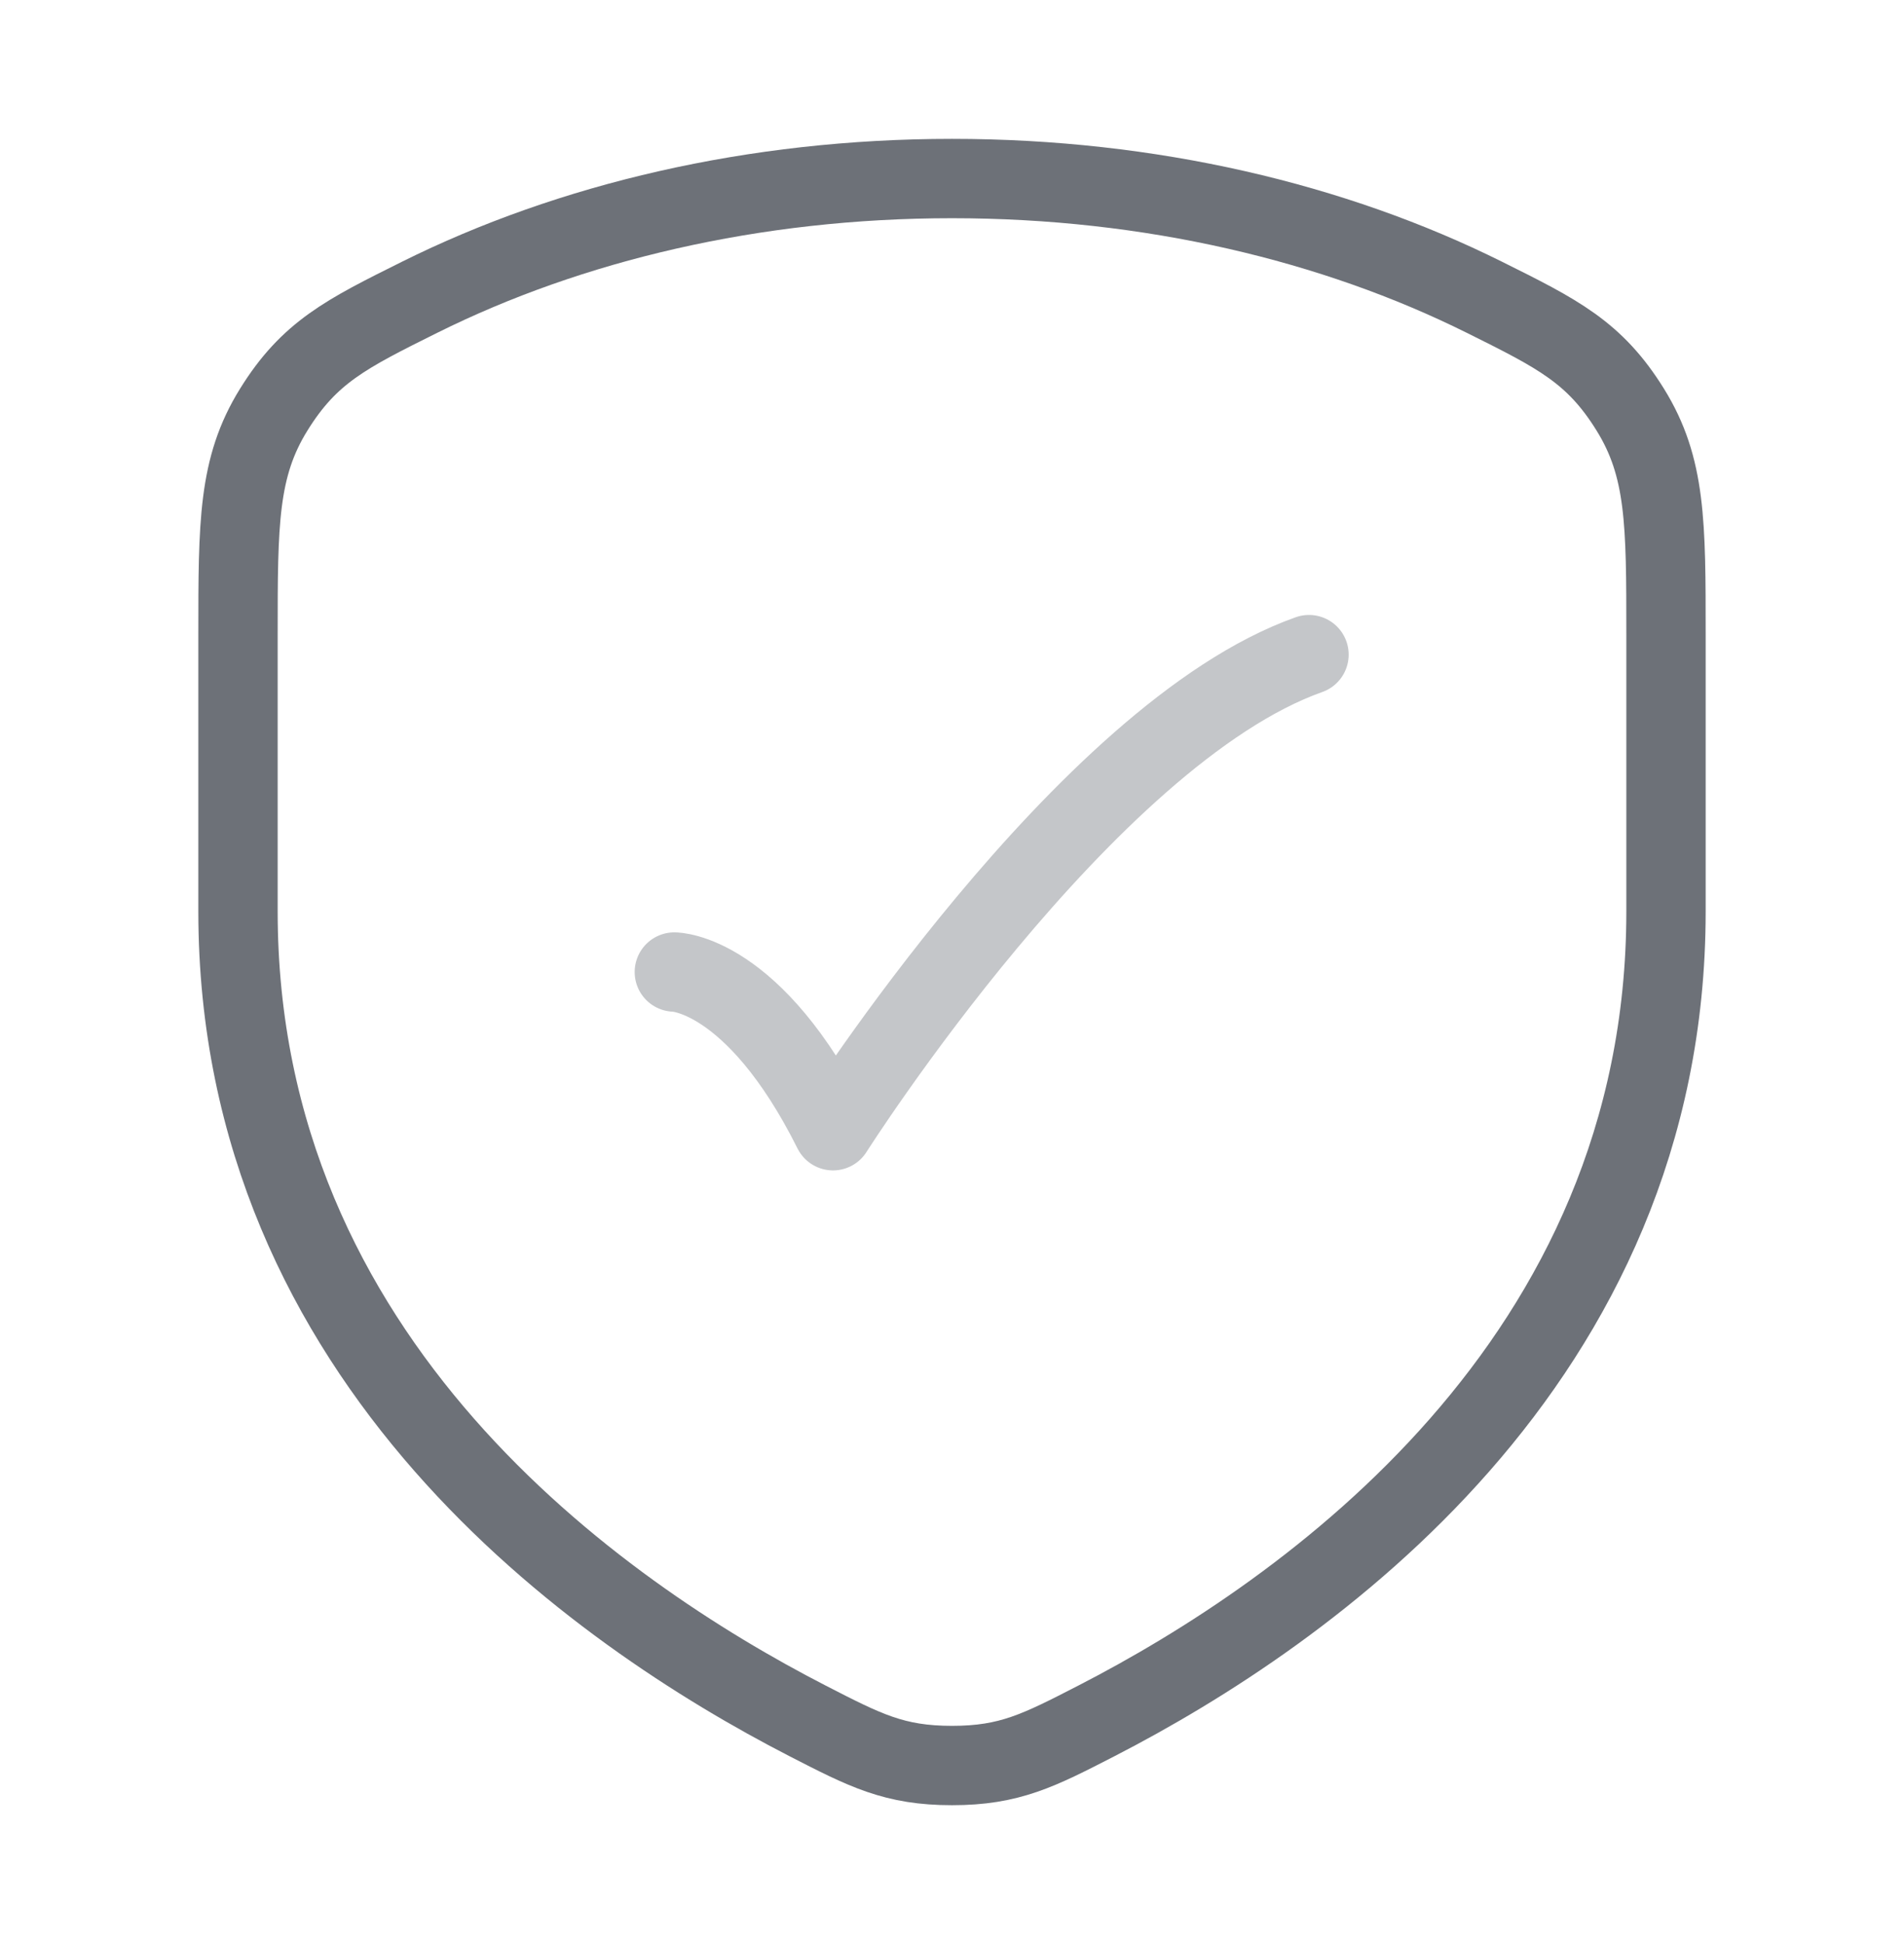 <svg width="48" height="49" viewBox="0 0 48 49" fill="none" xmlns="http://www.w3.org/2000/svg">
<path d="M37.418 7.491C33.633 5.608 29.002 4.5 24 4.5C18.998 4.5 14.367 5.608 10.582 7.491C8.726 8.414 7.798 8.876 6.899 10.328C6 11.779 6 13.185 6 15.996V22.974C6 34.341 15.085 40.661 20.346 43.368C21.813 44.123 22.547 44.5 24 44.5C25.453 44.5 26.187 44.123 27.654 43.368C32.915 40.661 42 34.341 42 22.974V15.996C42 13.185 42 11.779 41.101 10.328C40.202 8.876 39.274 8.414 37.418 7.491Z" stroke="#6D7178" stroke-width="2"/>
<path opacity="0.4" d="M17 24.5C17 24.5 19 24.5 21 28.5C21 28.5 27.353 18.5 33 16.5" stroke="#6D7178" stroke-width="2" stroke-linecap="round" stroke-linejoin="round"/>
</svg>
